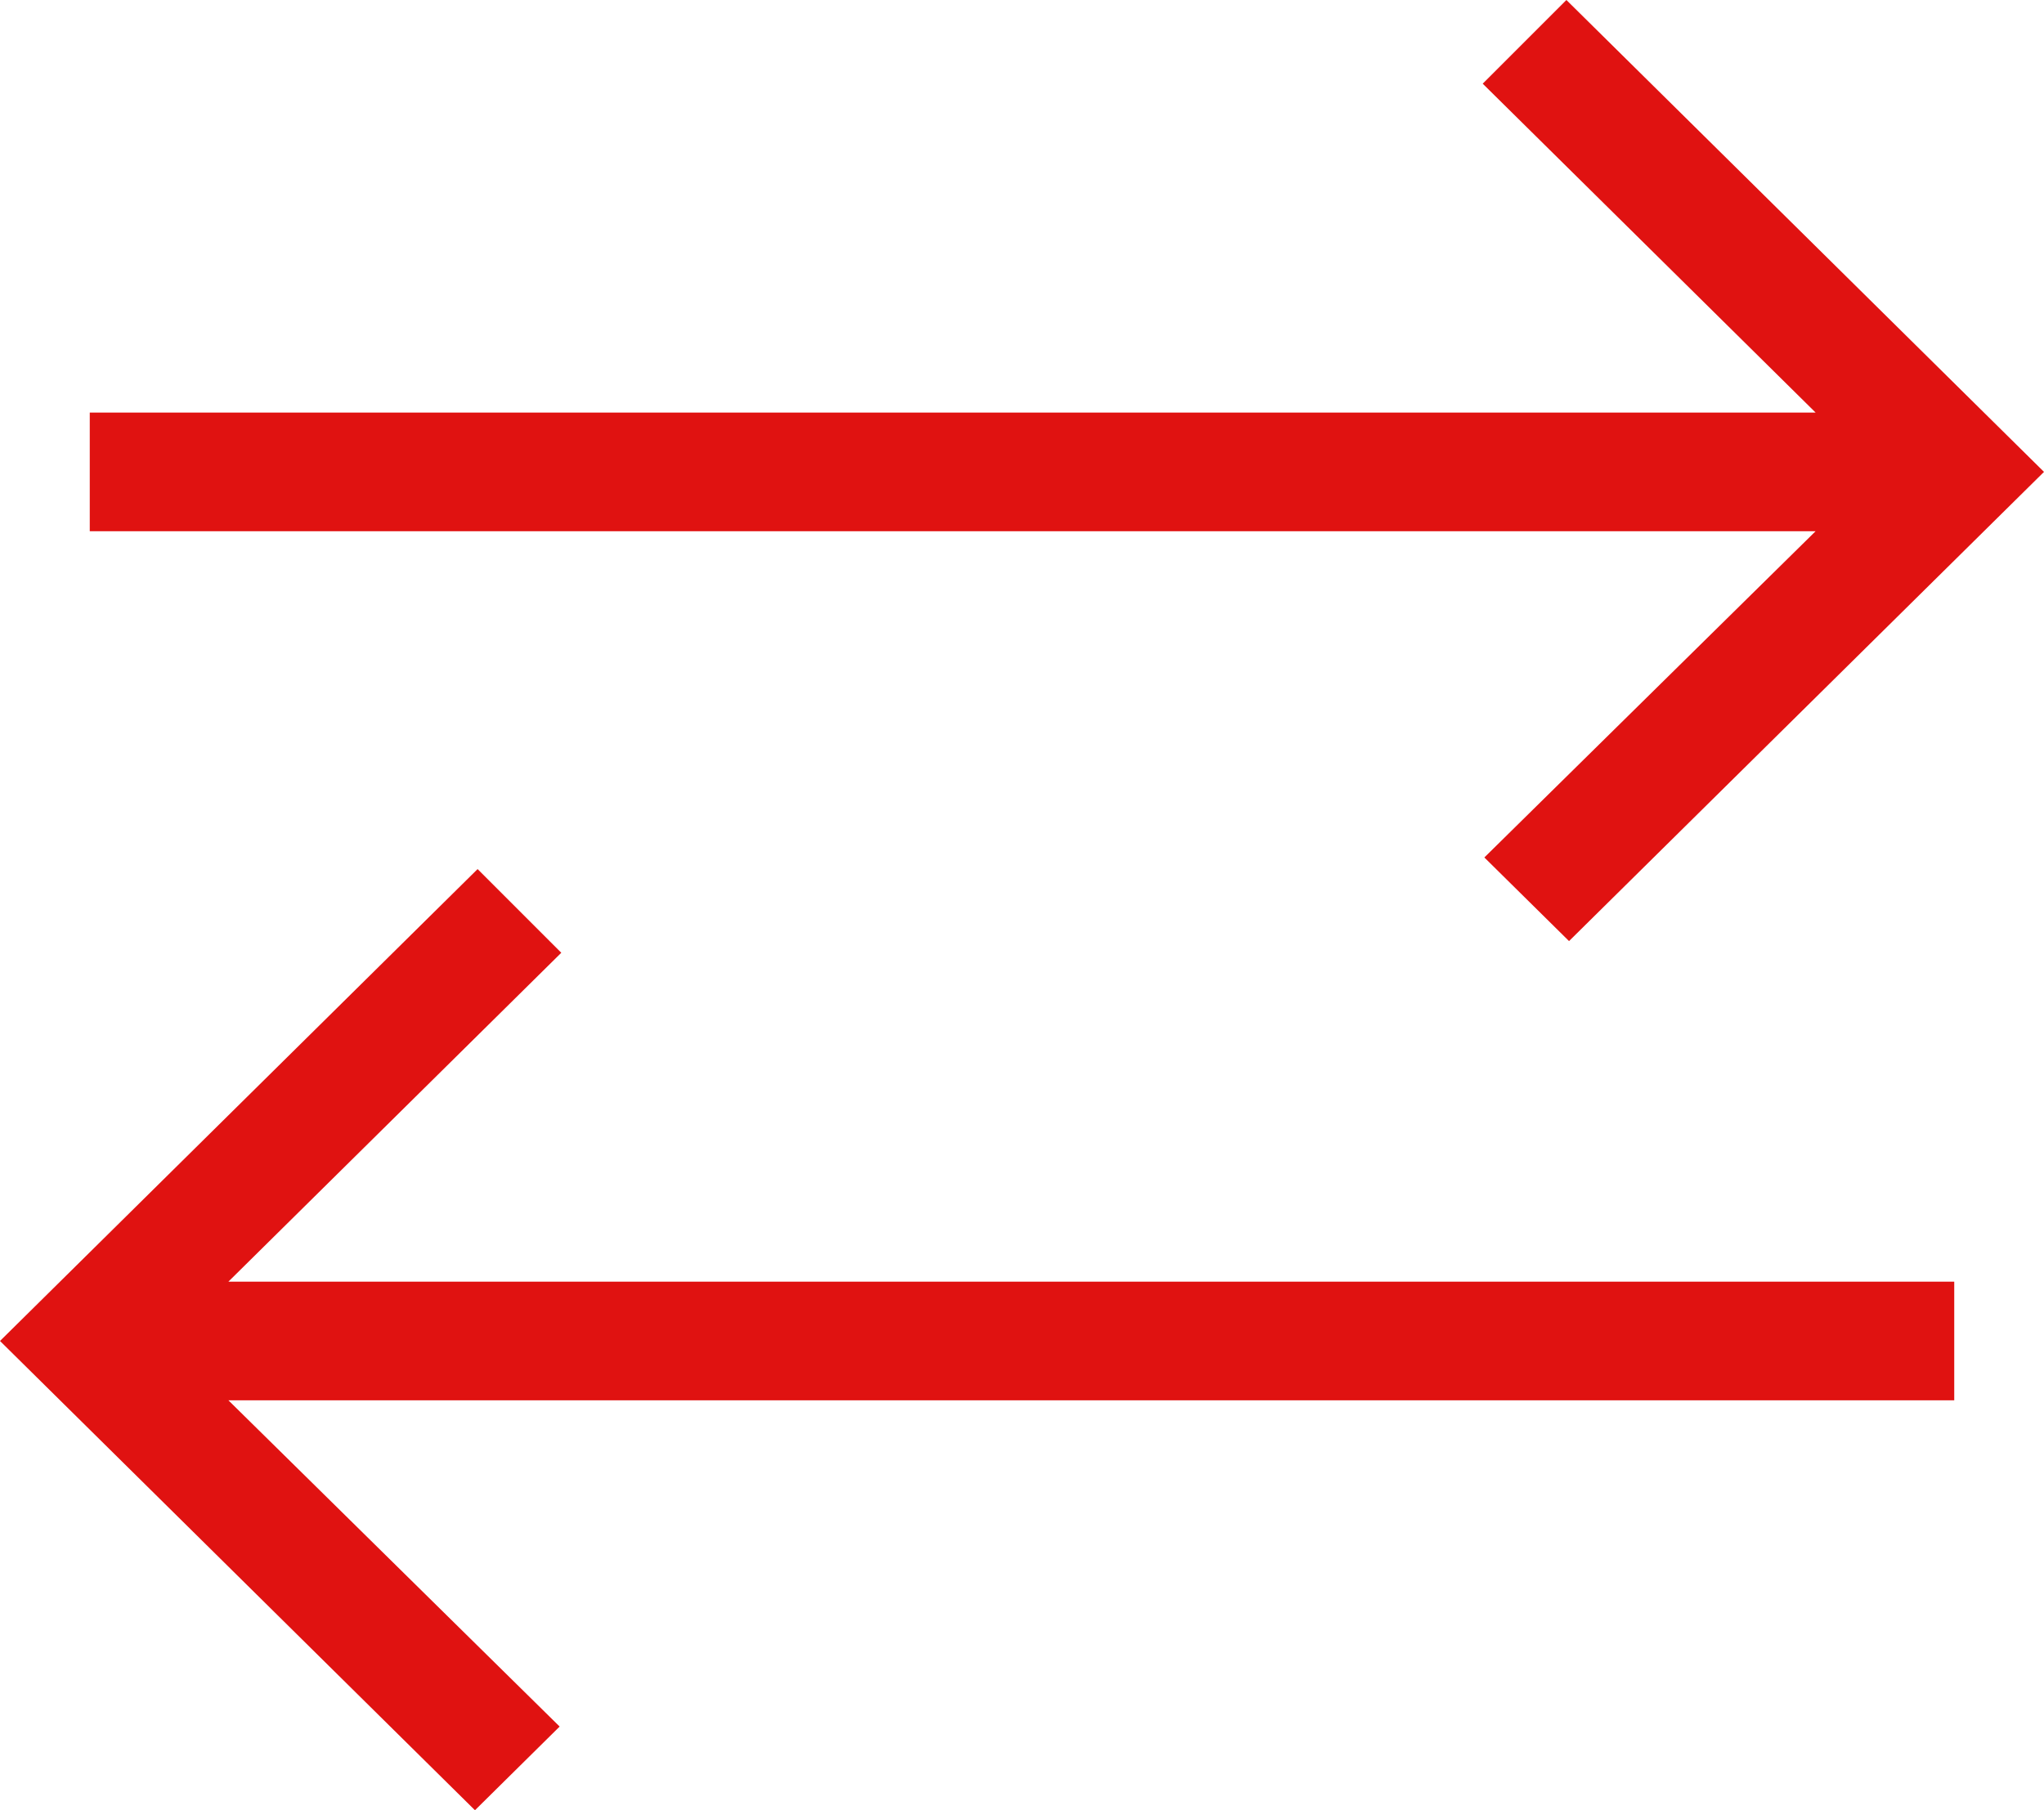 <?xml version="1.0" encoding="UTF-8"?> <svg xmlns="http://www.w3.org/2000/svg" width="35" height="31" viewBox="0 0 35 31" fill="none"><path d="M8.133 31L0 22.964L8.178 14.883L9.611 16.316L3.911 21.948H33.463V23.98H3.911L9.583 29.567L8.133 31ZM26.867 16.116L25.417 14.684L31.089 9.097H1.537V7.065H31.089L25.389 1.433L26.822 0L35 8.081L26.867 16.116Z" fill="#E01211"></path></svg> 